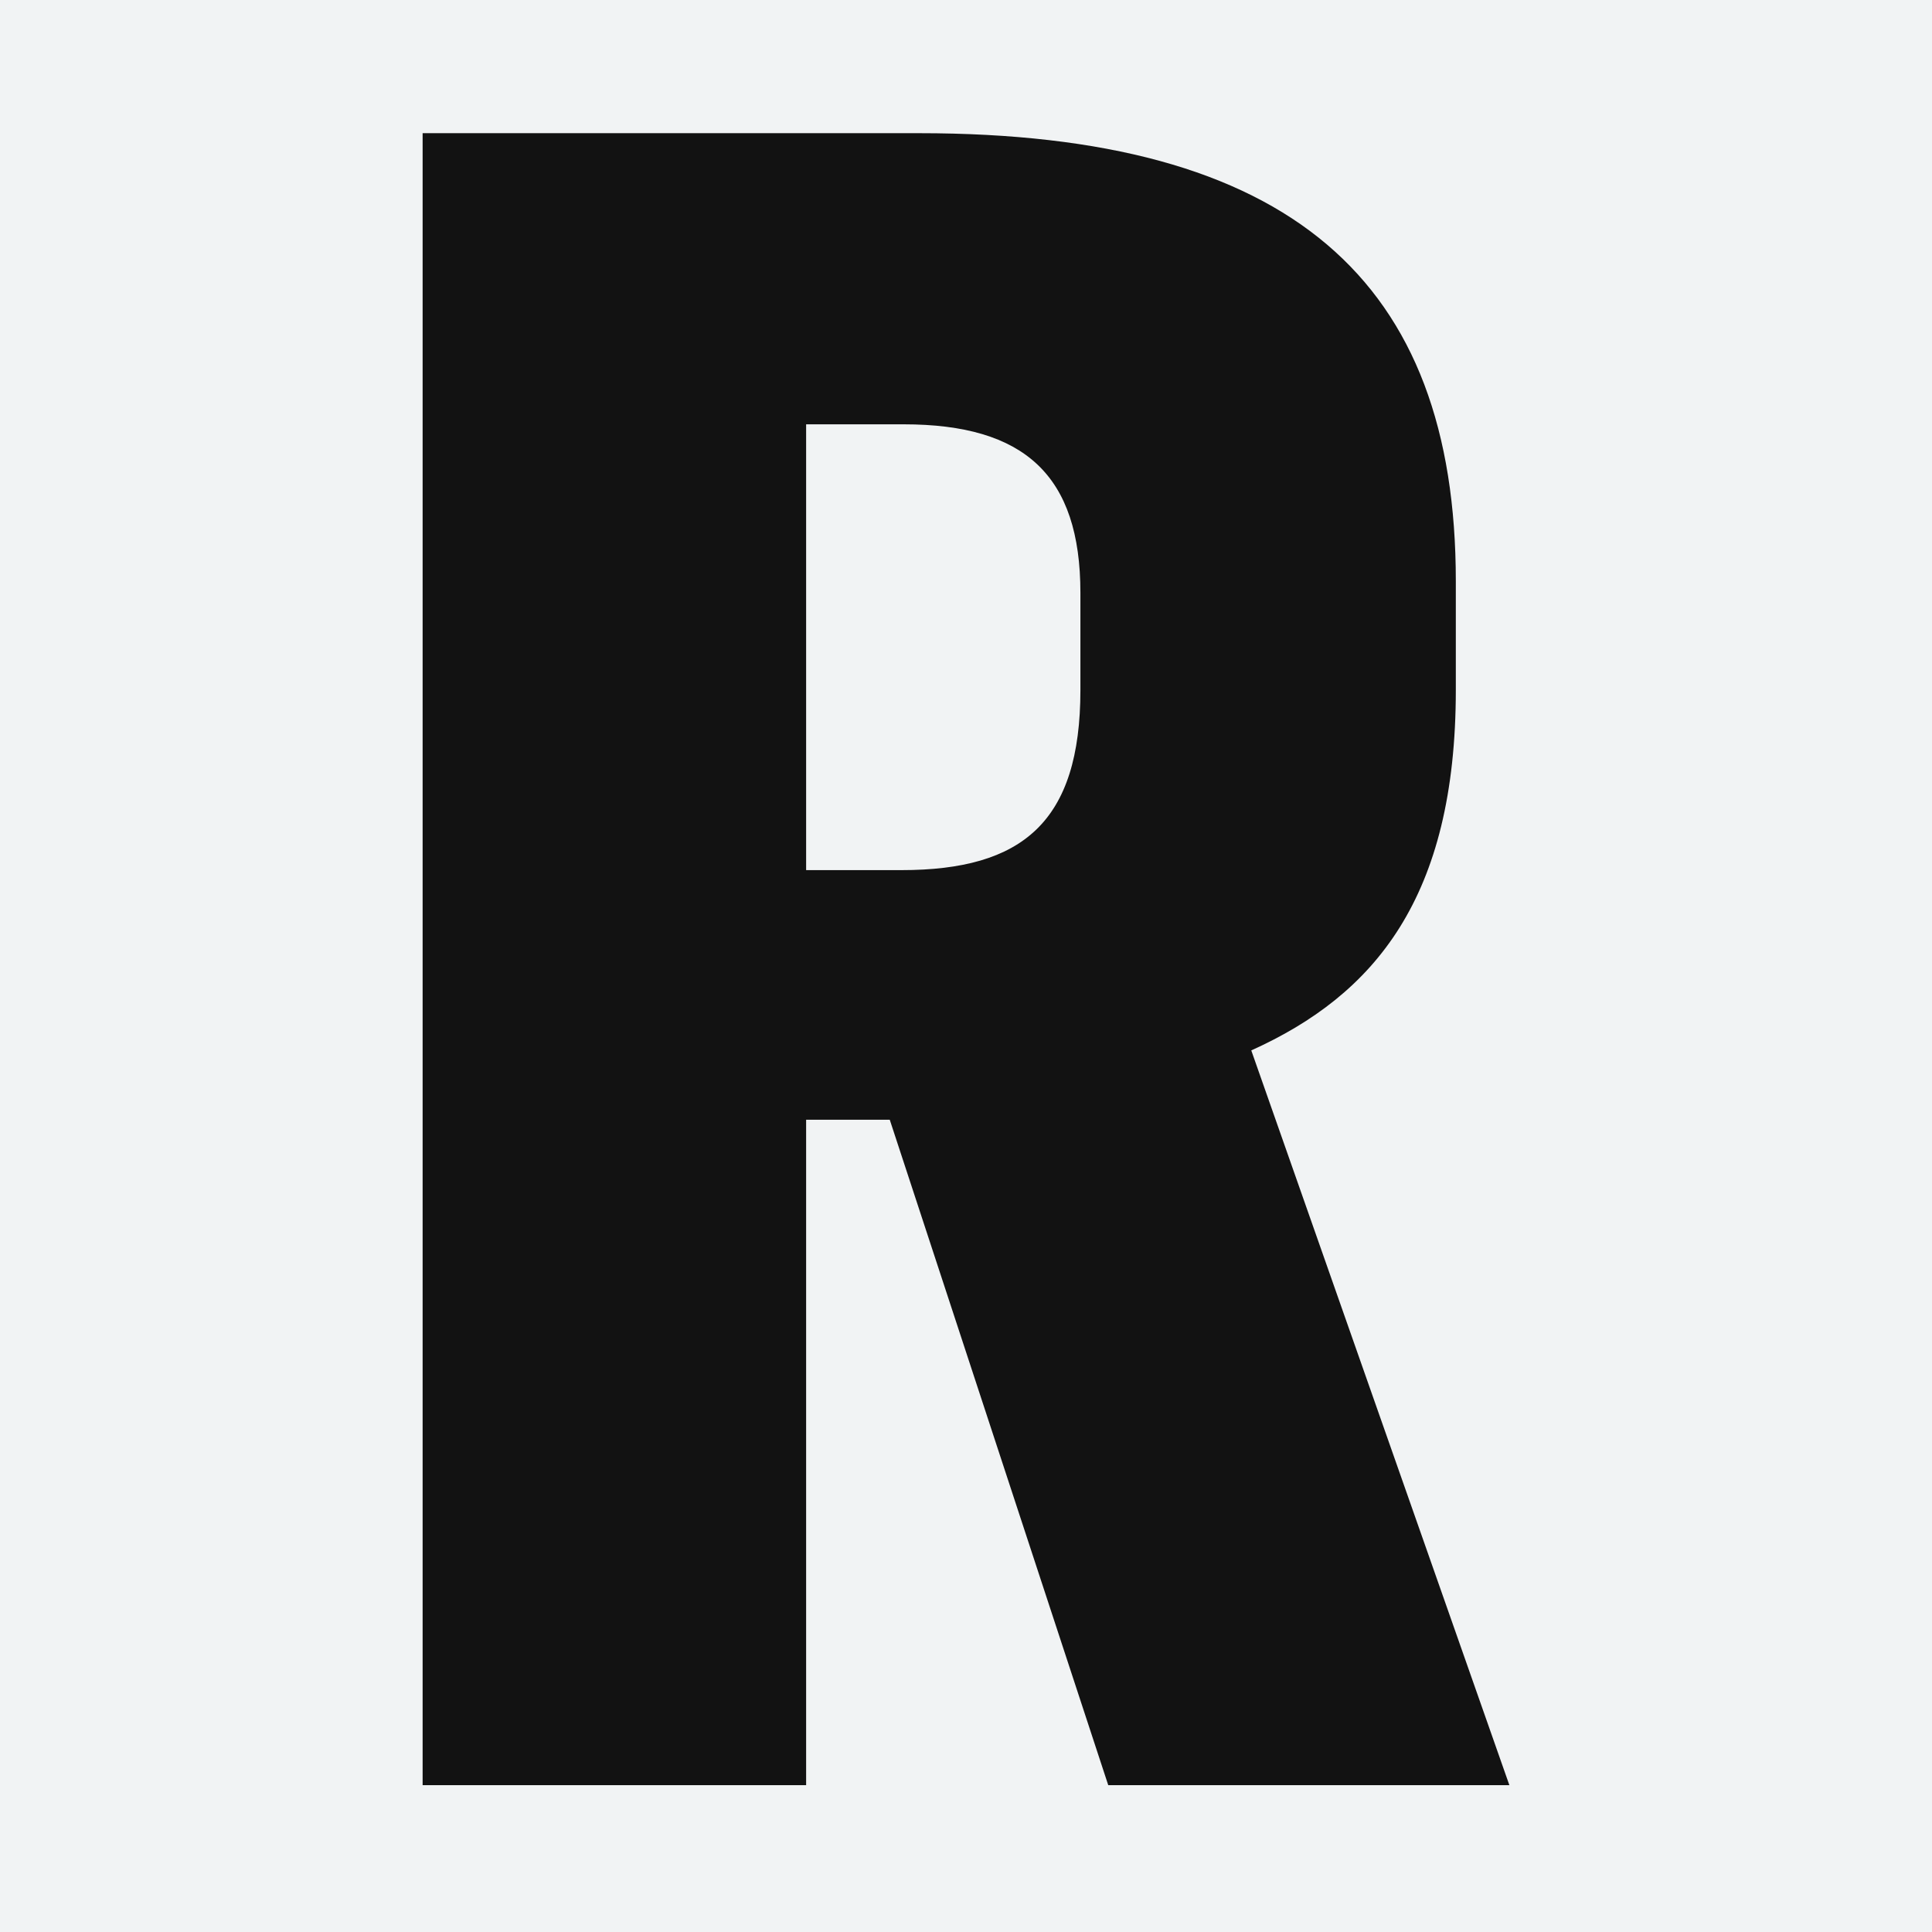 <svg width="32" height="32" viewBox="0 0 32 32" fill="none" xmlns="http://www.w3.org/2000/svg">
<rect width="32" height="32" fill="#F1F3F4"/>
<path d="M13.352 14.412V7.028H14.968C16.972 7.028 17.895 7.874 17.895 9.82V11.427C17.895 13.615 16.935 14.412 14.931 14.412H13.352ZM7 29.568H13.352V18.546H14.737L18.356 29.568H25L20.725 17.398C22.765 16.479 24.113 14.872 24.113 11.427V9.626C24.113 4.647 21.381 2.206 15.223 2.206H7V29.568Z" fill="#121212"/>
</svg>
